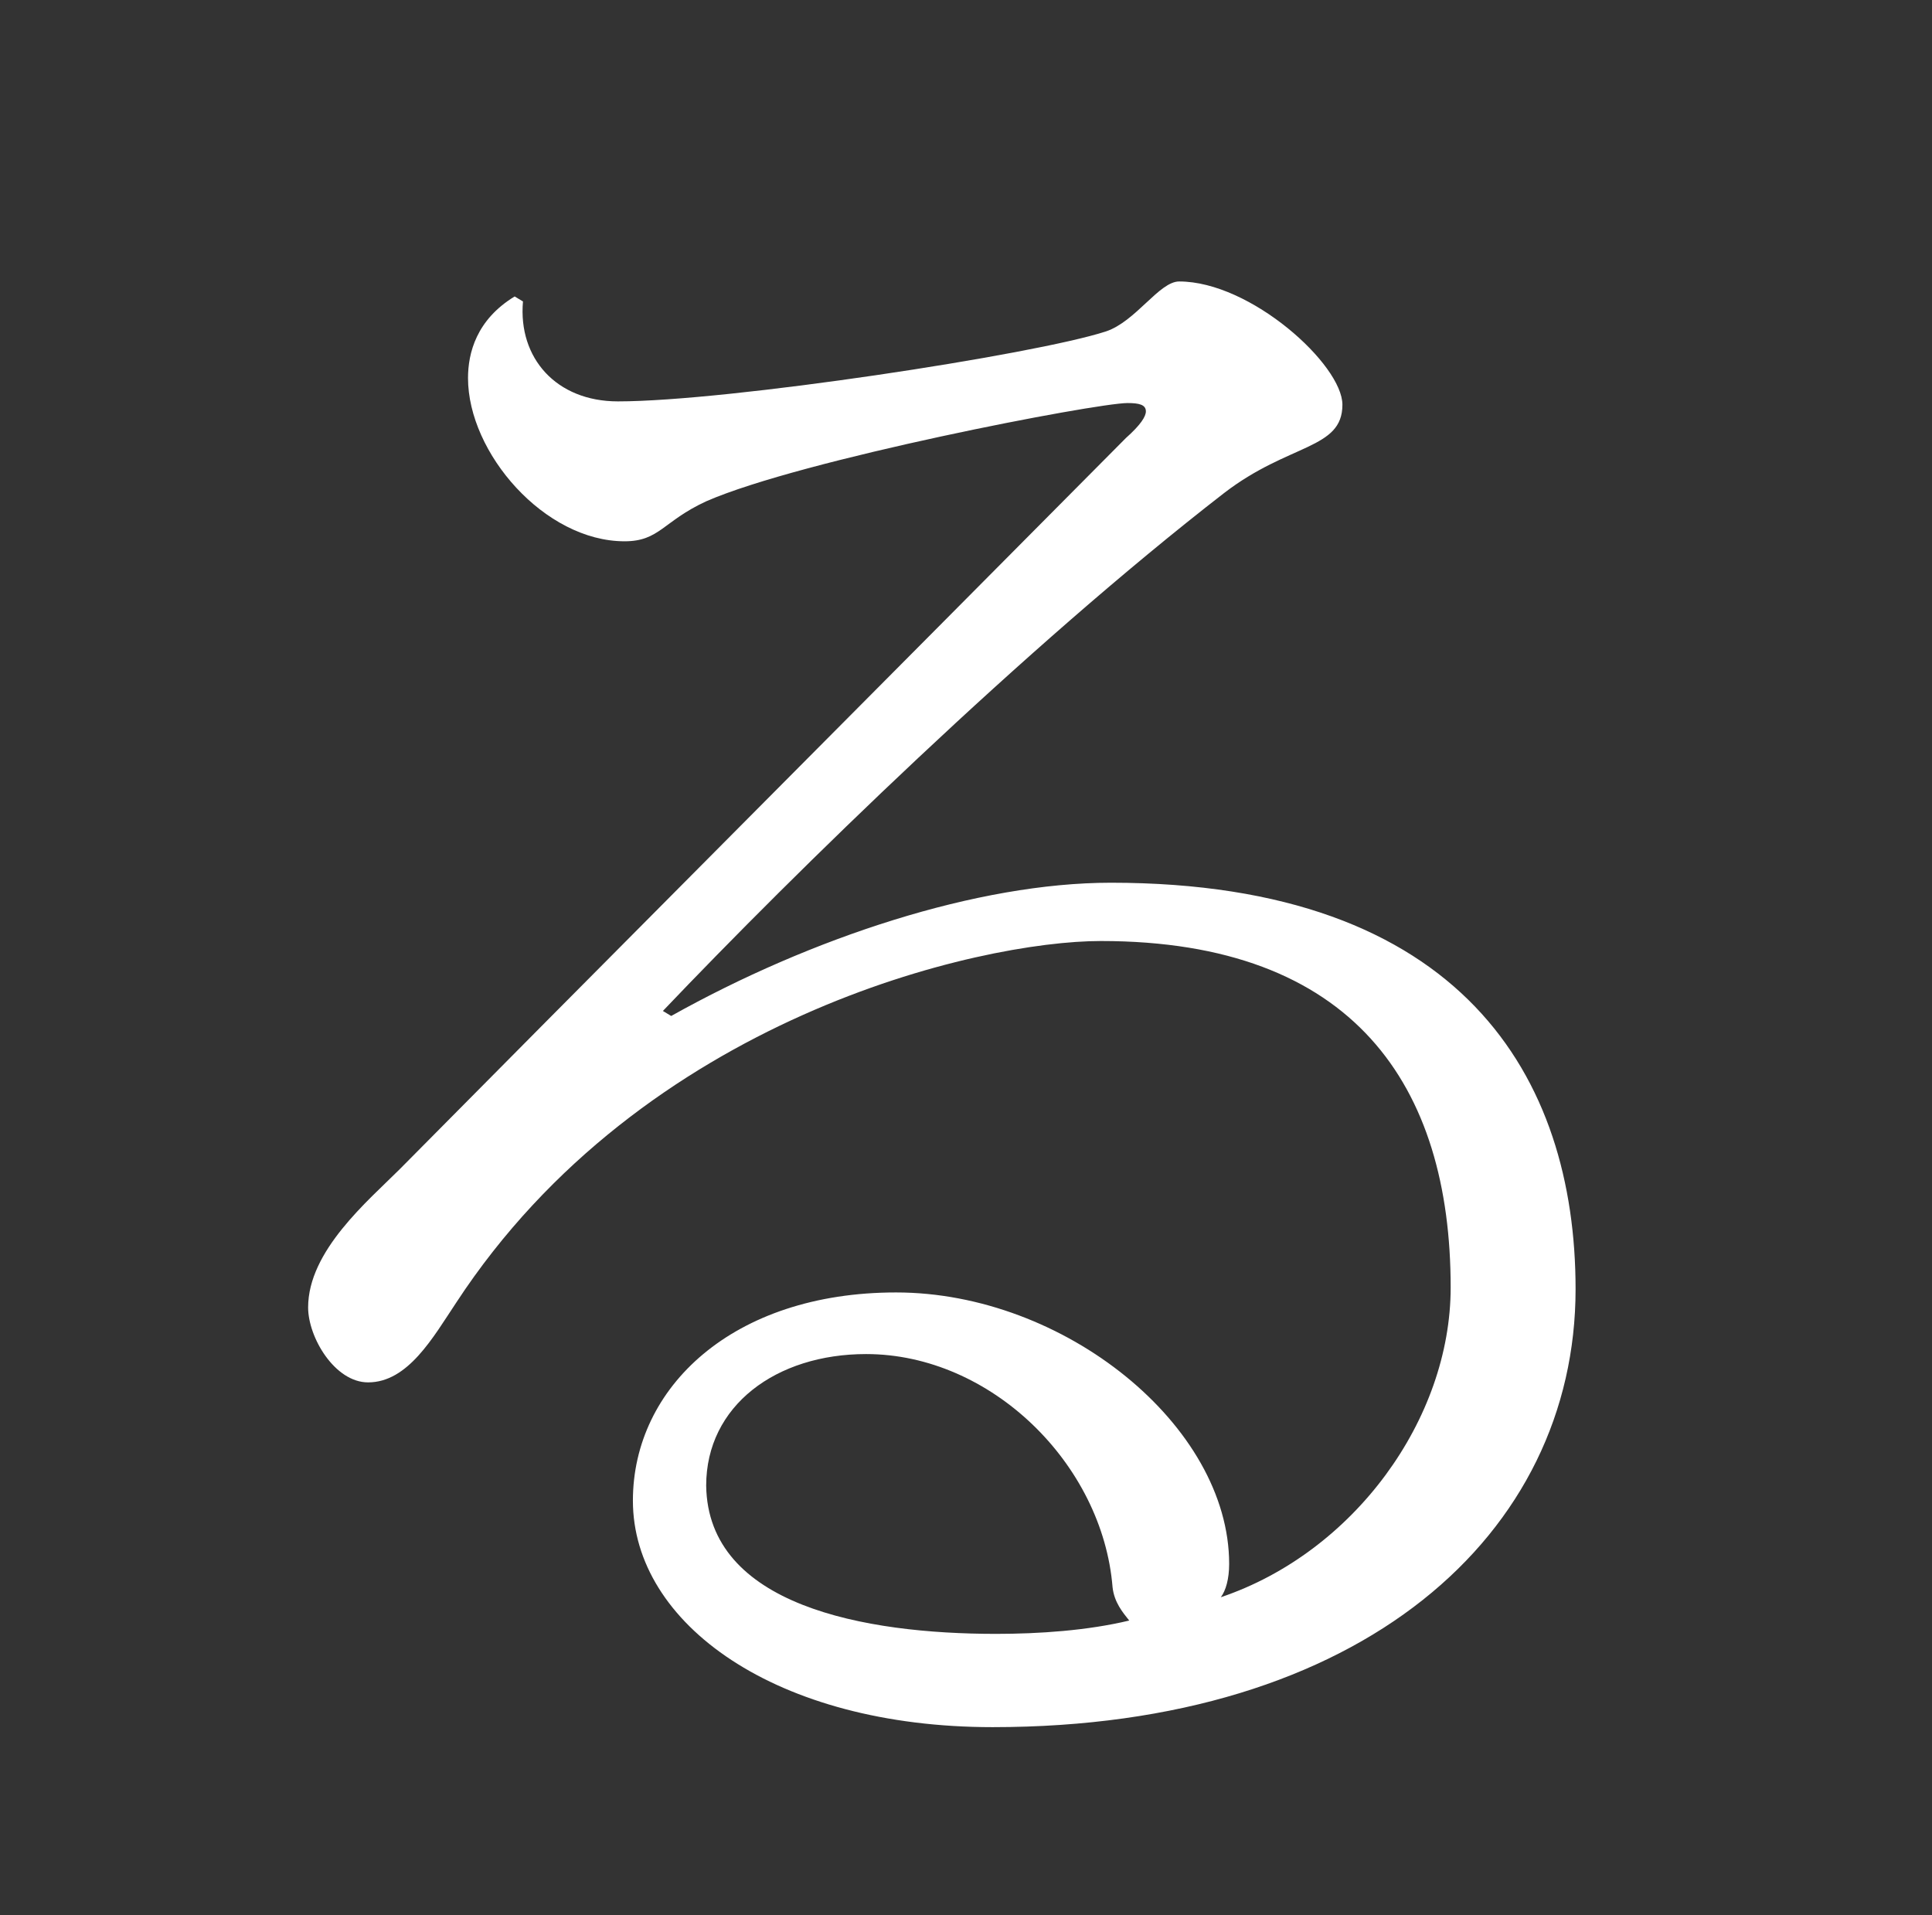 <?xml version="1.0" encoding="utf-8"?>
<!-- Generator: Adobe Illustrator 25.0.0, SVG Export Plug-In . SVG Version: 6.00 Build 0)  -->
<svg version="1.1" id="レイヤー_1" xmlns="http://www.w3.org/2000/svg" xmlns:xlink="http://www.w3.org/1999/xlink" x="0px"
	 y="0px" viewBox="0 0 116 115" style="enable-background:new 0 0 116 115;" xml:space="preserve">
<rect x="0" y="0" width="116" height="115" fill="#333333" stroke="none"/>
<style type="text/css">
	.st0{fill:#FFFFFF;}
</style>
<g>
	<path class="st0" d="M40.3,61c8.4-4.7,18.4-8,26.4-8c21.1,0,27.9,11.7,27.9,24.4c0,14.7-12.8,26.3-35,26.3
		c-13,0-21.6-6.2-21.6-13.6c0-6.8,6-12.5,15.8-12.5c10.1,0,20,8,20,16.3c0,0.9-0.2,1.6-0.5,2c8-2.7,13.8-10.7,13.8-18.6
		c0-12.1-5.8-20.8-21-20.8c-7.3,0-27.5,4.6-38.7,21.7c-1.4,2.1-2.9,4.8-5.3,4.8c-2,0-3.6-2.7-3.6-4.5c0-3.4,3.6-6.4,5.5-8.3
		C32.7,61.4,55,39,67.6,26.3c0.9-0.8,1.2-1.3,1.2-1.6c0-0.4-0.4-0.5-1.1-0.5c-1.9,0-19.6,3.4-25.3,5.9c-2.6,1.2-2.8,2.4-4.9,2.4
		c-4.8,0-9.4-5.3-9.4-9.8c0-1.5,0.5-3.5,2.8-4.9l0.5,0.3c-0.3,3.4,2,6,5.7,6c6.6,0,25-2.8,29.3-4.2c1.8-0.6,3.2-3,4.4-3
		c4.3,0,9.8,5,9.8,7.4c0,2.7-3.2,2.3-7.1,5.3c-12,9.3-25.7,22.7-33.7,31.1L40.3,61z M59.8,98.1c2.6,0,5.5-0.2,8-0.8
		c-0.4-0.5-0.9-1.1-1-2c-0.6-7.4-7.3-14-14.8-14c-5.4,0-9.6,3.1-9.6,7.9C42.5,96.4,51.9,98.1,59.8,98.1z"/>
</g>
</svg>
